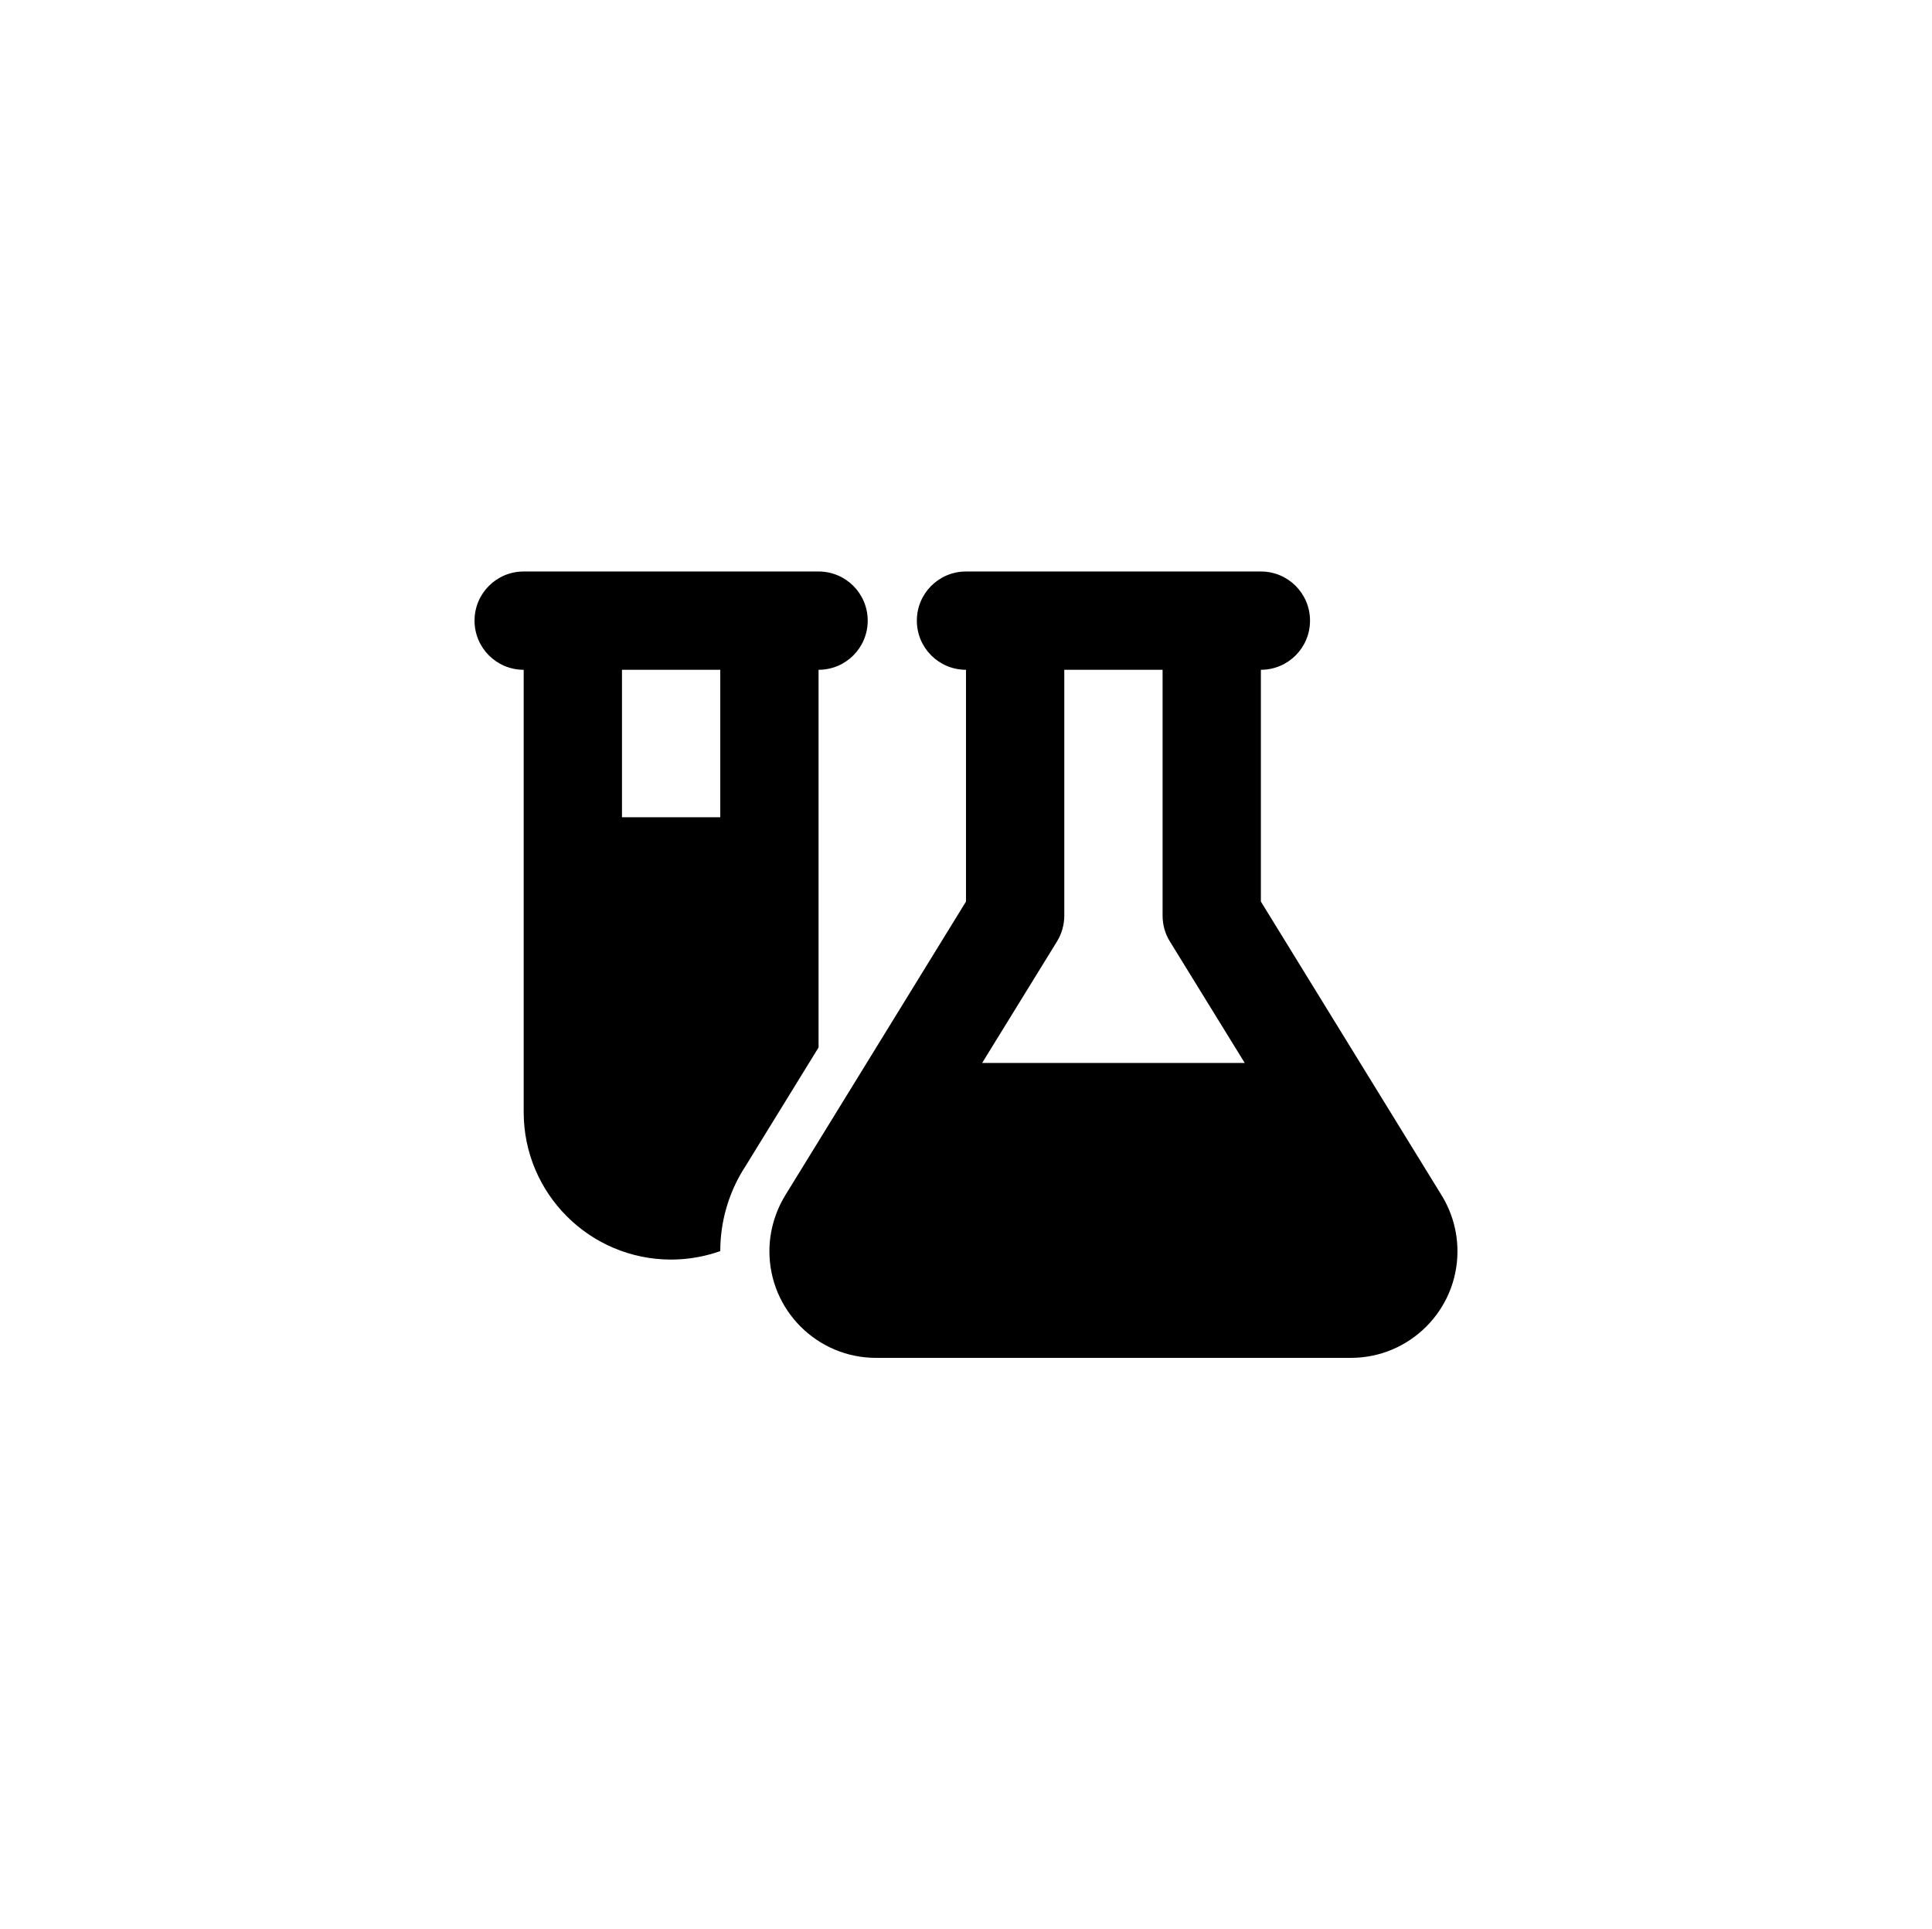 <?xml version="1.0" encoding="UTF-8" standalone="no"?>
<svg xmlns:dc="http://purl.org/dc/elements/1.1/" xmlns:cc="http://creativecommons.org/ns#" xmlns:rdf="http://www.w3.org/1999/02/22-rdf-syntax-ns#" xmlns:svg="http://www.w3.org/2000/svg" xmlns="http://www.w3.org/2000/svg" xmlns:sodipodi="http://sodipodi.sourceforge.net/DTD/sodipodi-0.dtd" xmlns:inkscape="http://www.inkscape.org/namespaces/inkscape" inkscape:version="1.0rc1 (09960d6f05, 2020-04-09)" height="200.029" width="200.311" sodipodi:docname="flask-vial-solid_q.svg" id="svg4" version="1.1" viewBox="0 0 1257.952 1256.18">
  <defs id="defs8"></defs>
  <!--! Font Awesome Pro 6.2.1 by @fontawesome - https://fontawesome.com License - https://fontawesome.com/license (Commercial License) Copyright 2022 Fonticons, Inc. -->
  <path inkscape:connector-curvature="0" id="path2" d="m 483.976,761.49 c -9.8,16 -15,34.3 -15,53.1 -10,3.5 -20.8,5.5 -32,5.5 -53,0 -96,-43 -96,-96 v -288 c -17.7,0 -32,-14.3 -32,-32 0,-17.7 14.3,-32 32,-32 h 64 64 64 c 17.7,0 32,14.3 32,32 0,17.7 -14.3,32 -32,32 v 245.9 l -49,79.6 z m -79,-325.4 v 96 h 64 v -96 z m 256,-64 h 128 32 c 17.7,0 32,14.3 32,32 0,17.7 -14.3,32 -32,32 v 150.9 l 117.7,191.3 c 6.7,10.9 10.3,23.5 10.3,36.4 0,38.3 -31.1,69.4 -69.4,69.4 h -309.2 c -38.3,0 -69.4,-31.1 -69.4,-69.4 0,-12.8 3.6,-25.4 10.3,-36.4 l 117.7,-191.3 v -150.9 c -17.7,0 -32,-14.3 -32,-32 0,-17.7 14.3,-32 32,-32 z m 32,64 v 160 c 0,5.9 -1.6,11.7 -4.7,16.8 l -48.8,79.2 h 171 l -48.8,-79.2 c -3.1,-5 -4.7,-10.8 -4.7,-16.8 v -160 z"></path>
</svg>

